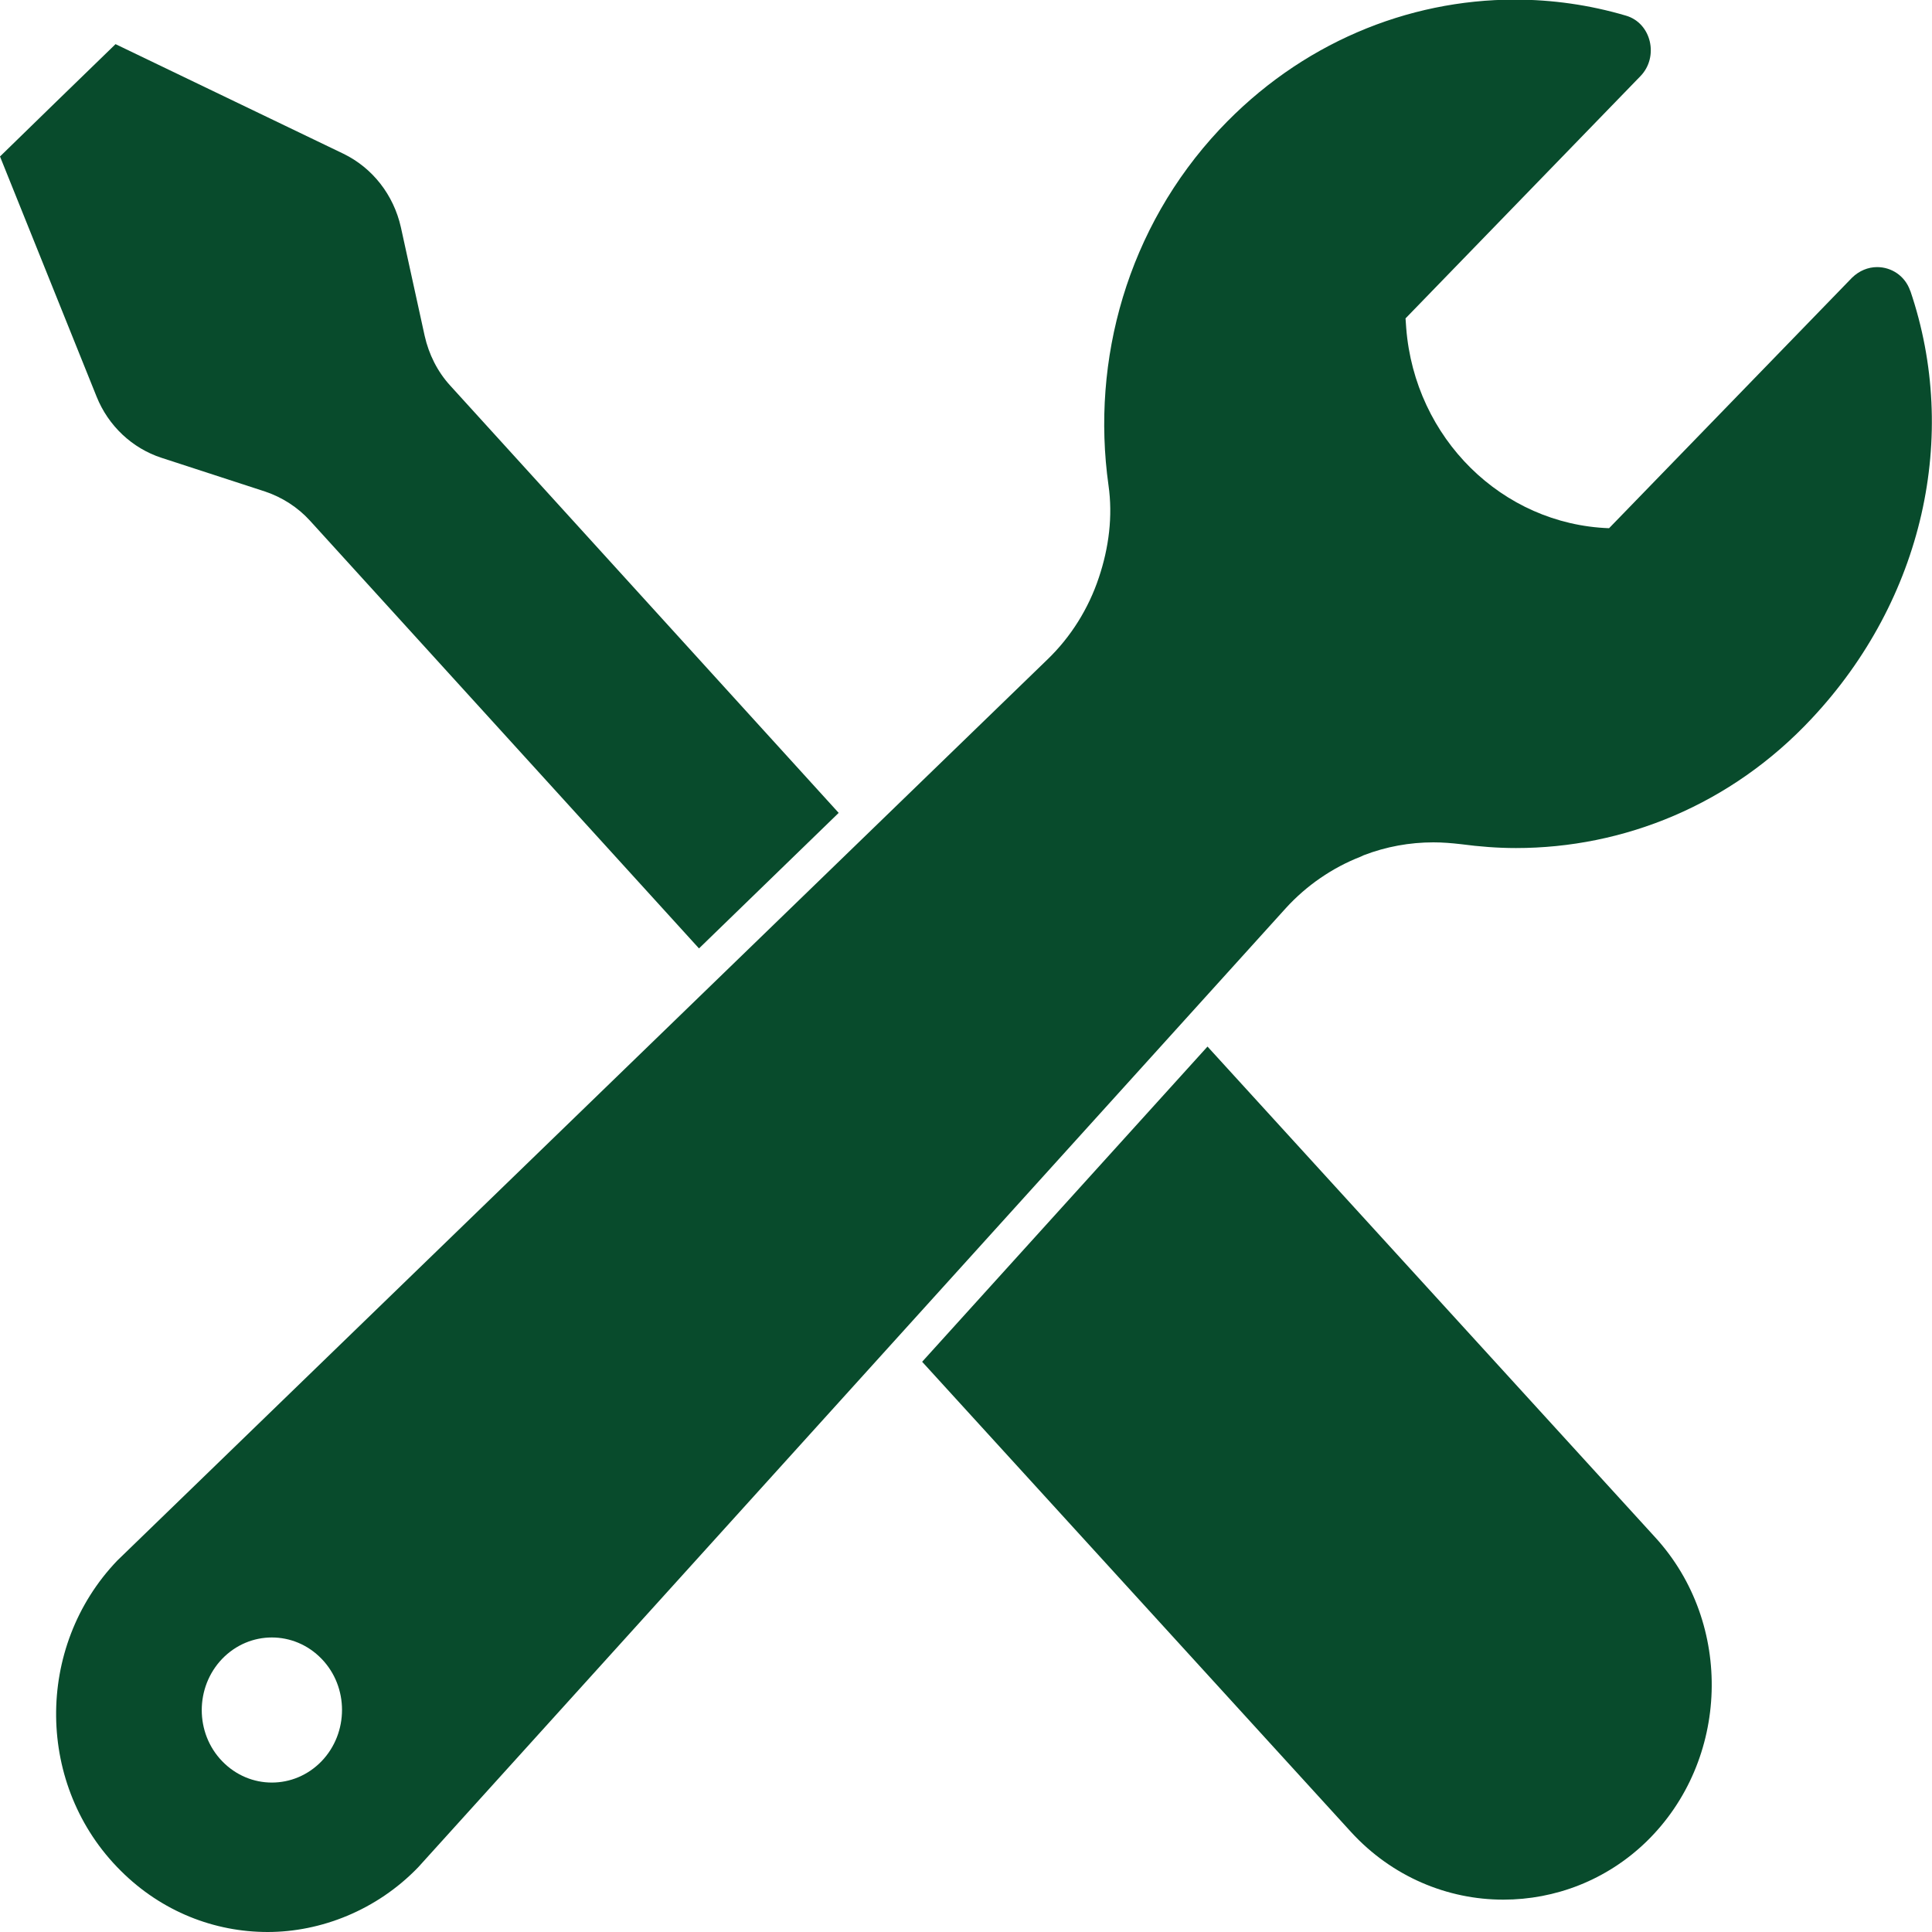 <svg xmlns="http://www.w3.org/2000/svg" width="20" height="20" viewBox="0 0 20 20" fill="none"><g clip-path="url(#clip0_10_2276)"><path d="M1.671 4.739L2.746 5.089C2.921 5.148 3.082 5.251 3.207 5.388L7.236 9.818L8.682 8.415L4.661 3.992C4.529 3.848 4.439 3.668 4.396 3.476L4.15 2.353C4.075 2.018 3.857 1.738 3.554 1.591L1.196 0.457L0.582 1.053L0 1.62L1 4.106C1.121 4.408 1.368 4.64 1.671 4.739Z" fill="#084B2C"></path><path d="M15.564 19.665C16.096 19.665 16.629 19.466 17.043 19.065C17.907 18.225 17.95 16.807 17.136 15.916L12.5 10.834L9.546 14.097L13.986 18.965C14.411 19.429 14.986 19.665 15.561 19.665H15.564Z" fill="#084B2C"></path><path d="M19.775 3.012C19.721 2.854 19.579 2.765 19.432 2.765C19.339 2.765 19.246 2.802 19.171 2.876L16.657 5.468C15.55 5.428 14.646 4.537 14.557 3.395L14.55 3.296L16.982 0.788C17.175 0.589 17.096 0.239 16.832 0.162C16.457 0.051 16.068 -0.004 15.682 -0.004C14.571 -0.004 13.461 0.449 12.625 1.34C11.671 2.357 11.293 3.727 11.475 5.023C11.521 5.343 11.479 5.671 11.375 5.98C11.268 6.301 11.086 6.592 10.846 6.824L1.214 16.155C0.357 17.05 0.371 18.494 1.25 19.366C1.675 19.79 2.221 20 2.771 20C3.321 20 3.9 19.775 4.329 19.33L13.311 9.401C13.525 9.166 13.793 8.982 14.086 8.868L14.118 8.853C14.35 8.764 14.593 8.72 14.839 8.72C14.936 8.72 15.029 8.728 15.125 8.739C15.314 8.764 15.504 8.779 15.693 8.779C16.807 8.779 17.918 8.334 18.754 7.439C19.911 6.205 20.286 4.511 19.775 3.009V3.012ZM3.329 18.232C3.186 18.38 3 18.453 2.814 18.453C2.629 18.453 2.443 18.38 2.3 18.232C2.018 17.941 2.018 17.466 2.3 17.172C2.443 17.024 2.629 16.951 2.814 16.951C3 16.951 3.186 17.024 3.329 17.172C3.611 17.463 3.611 17.938 3.329 18.232Z" fill="#084B2C"></path></g><defs><clipPath id="clip0_10_2276"><rect width="20" height="20" fill="white"></rect></clipPath></defs></svg>